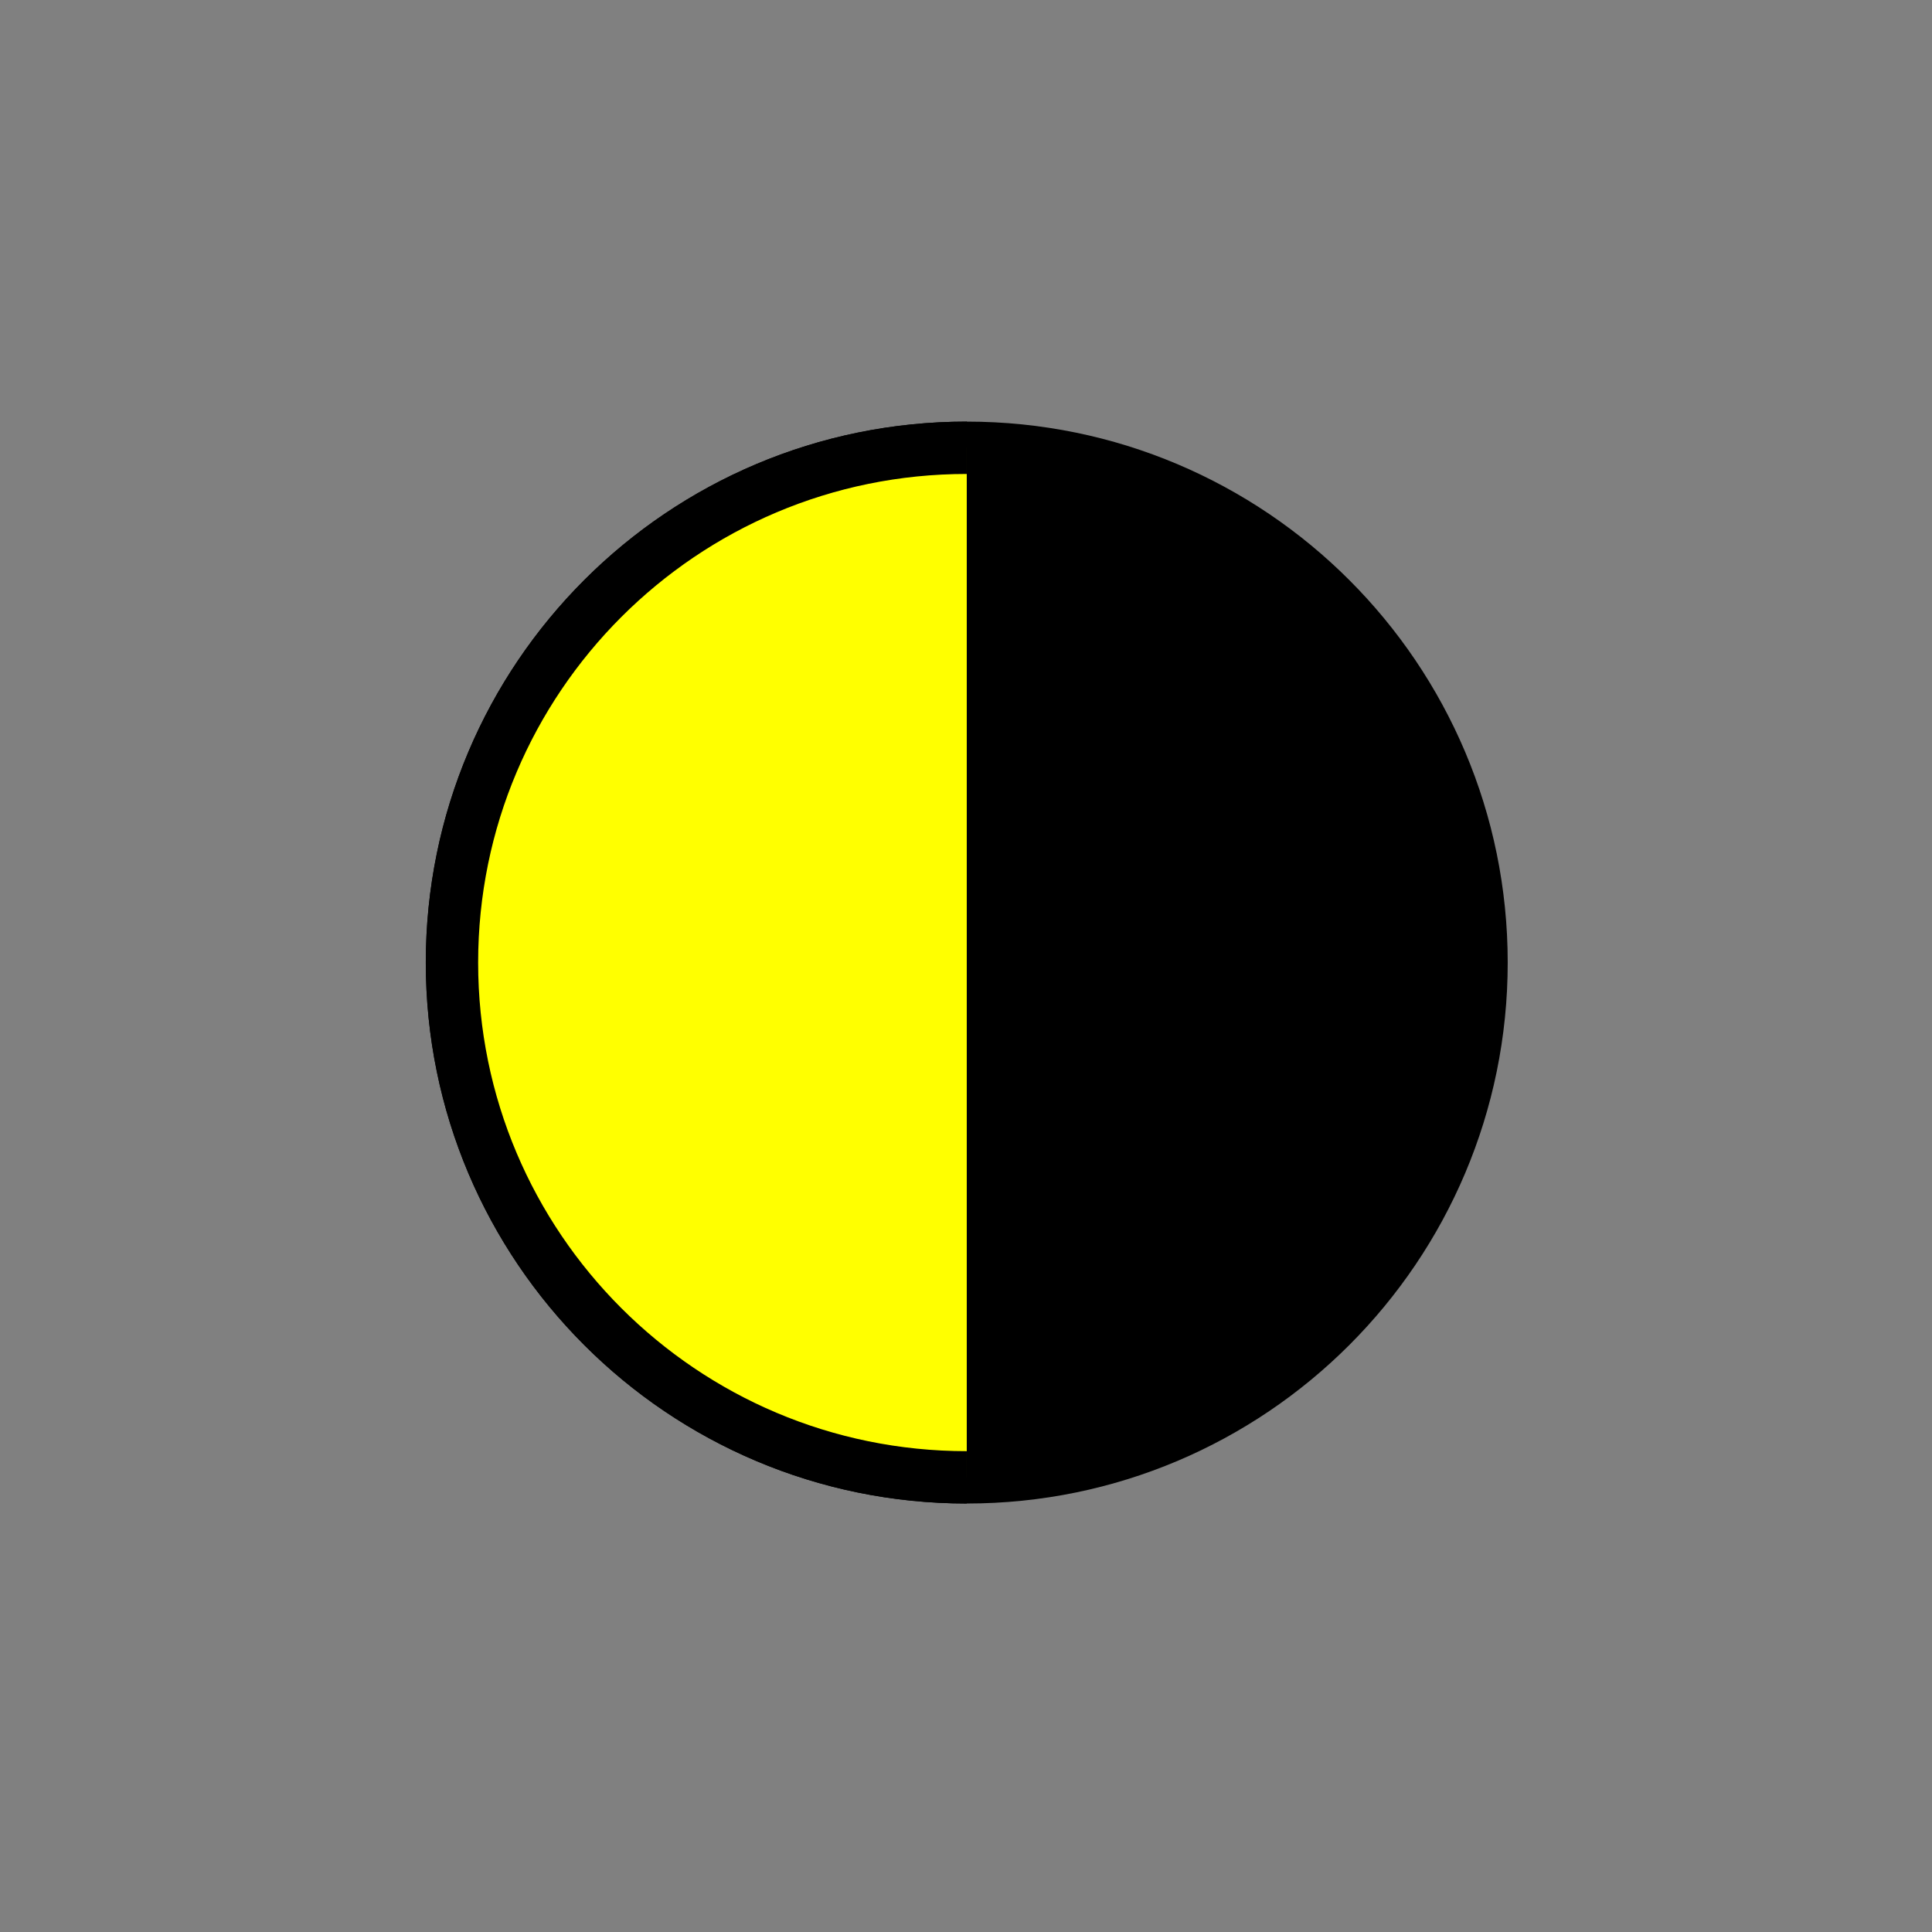 <svg xmlns="http://www.w3.org/2000/svg" width="500" height="500" viewBox="0 0 500 500">
    <rect x="0" y="0" width="500" height="500" fill="#808080" stroke="none"/>
    <path class="icon-contrast-rightHalf"
          fill="#000"
          d="M383.418 249.115c0 73.574-59.644 133.218-133.218 133.218-73.587 0-133.229-59.644-133.229-133.218 0-73.587 59.642-133.231 133.229-133.231 73.573 0 133.218 59.644 133.218 133.231z"/>
    <path class=""
          fill="#000"
          d="M383.418 249.115h-6.774c-.003 34.939-14.141 66.505-37.034 89.409-22.902 22.892-54.472 37.031-89.41 37.034-34.944-.003-66.515-14.143-89.417-37.034-22.896-22.904-37.033-54.473-37.038-89.409.003-34.947 14.145-66.516 37.038-89.421 22.904-22.896 54.474-37.031 89.417-37.037 34.94.002 66.506 14.141 89.409 37.037 22.893 22.903 37.032 54.476 37.035 89.421h13.55c.003-38.644-15.681-73.688-41.004-99.002-25.313-25.326-60.354-41.006-98.988-41.001-38.642-.005-73.689 15.677-99 41.001-25.329 25.317-41.008 60.359-41.003 99.002-.005 38.635 15.679 73.675 41.003 98.987 25.311 25.321 60.357 41.011 99 41.008 38.633.003 73.674-15.687 98.988-41.008 25.323-25.314 41.007-60.354 41.004-98.987h-6.776z"/>
    <path fill="#ffff00 "
          class="icon-contrast-leftHalf fill-white"
          d="M250.198 382.336c-73.587 0-133.229-59.646-133.229-133.221 0-73.587 59.642-133.229 133.229-133.229"/>
    <path class=""
          fill="#000"
          d="M250.198 375.559c-34.944-.003-66.515-14.141-89.417-37.034-22.896-22.898-37.033-54.47-37.038-89.409.001-34.943 14.143-66.514 37.038-89.419 22.904-22.896 54.474-37.032 89.417-37.037v-13.55c-38.642 0-73.687 15.679-98.997 41.005-25.329 25.313-41.011 60.357-41.009 99-.001 38.636 15.682 73.679 41.009 98.992 25.31 25.323 60.355 41.006 98.997 41.003v-13.551z"/>
</svg>